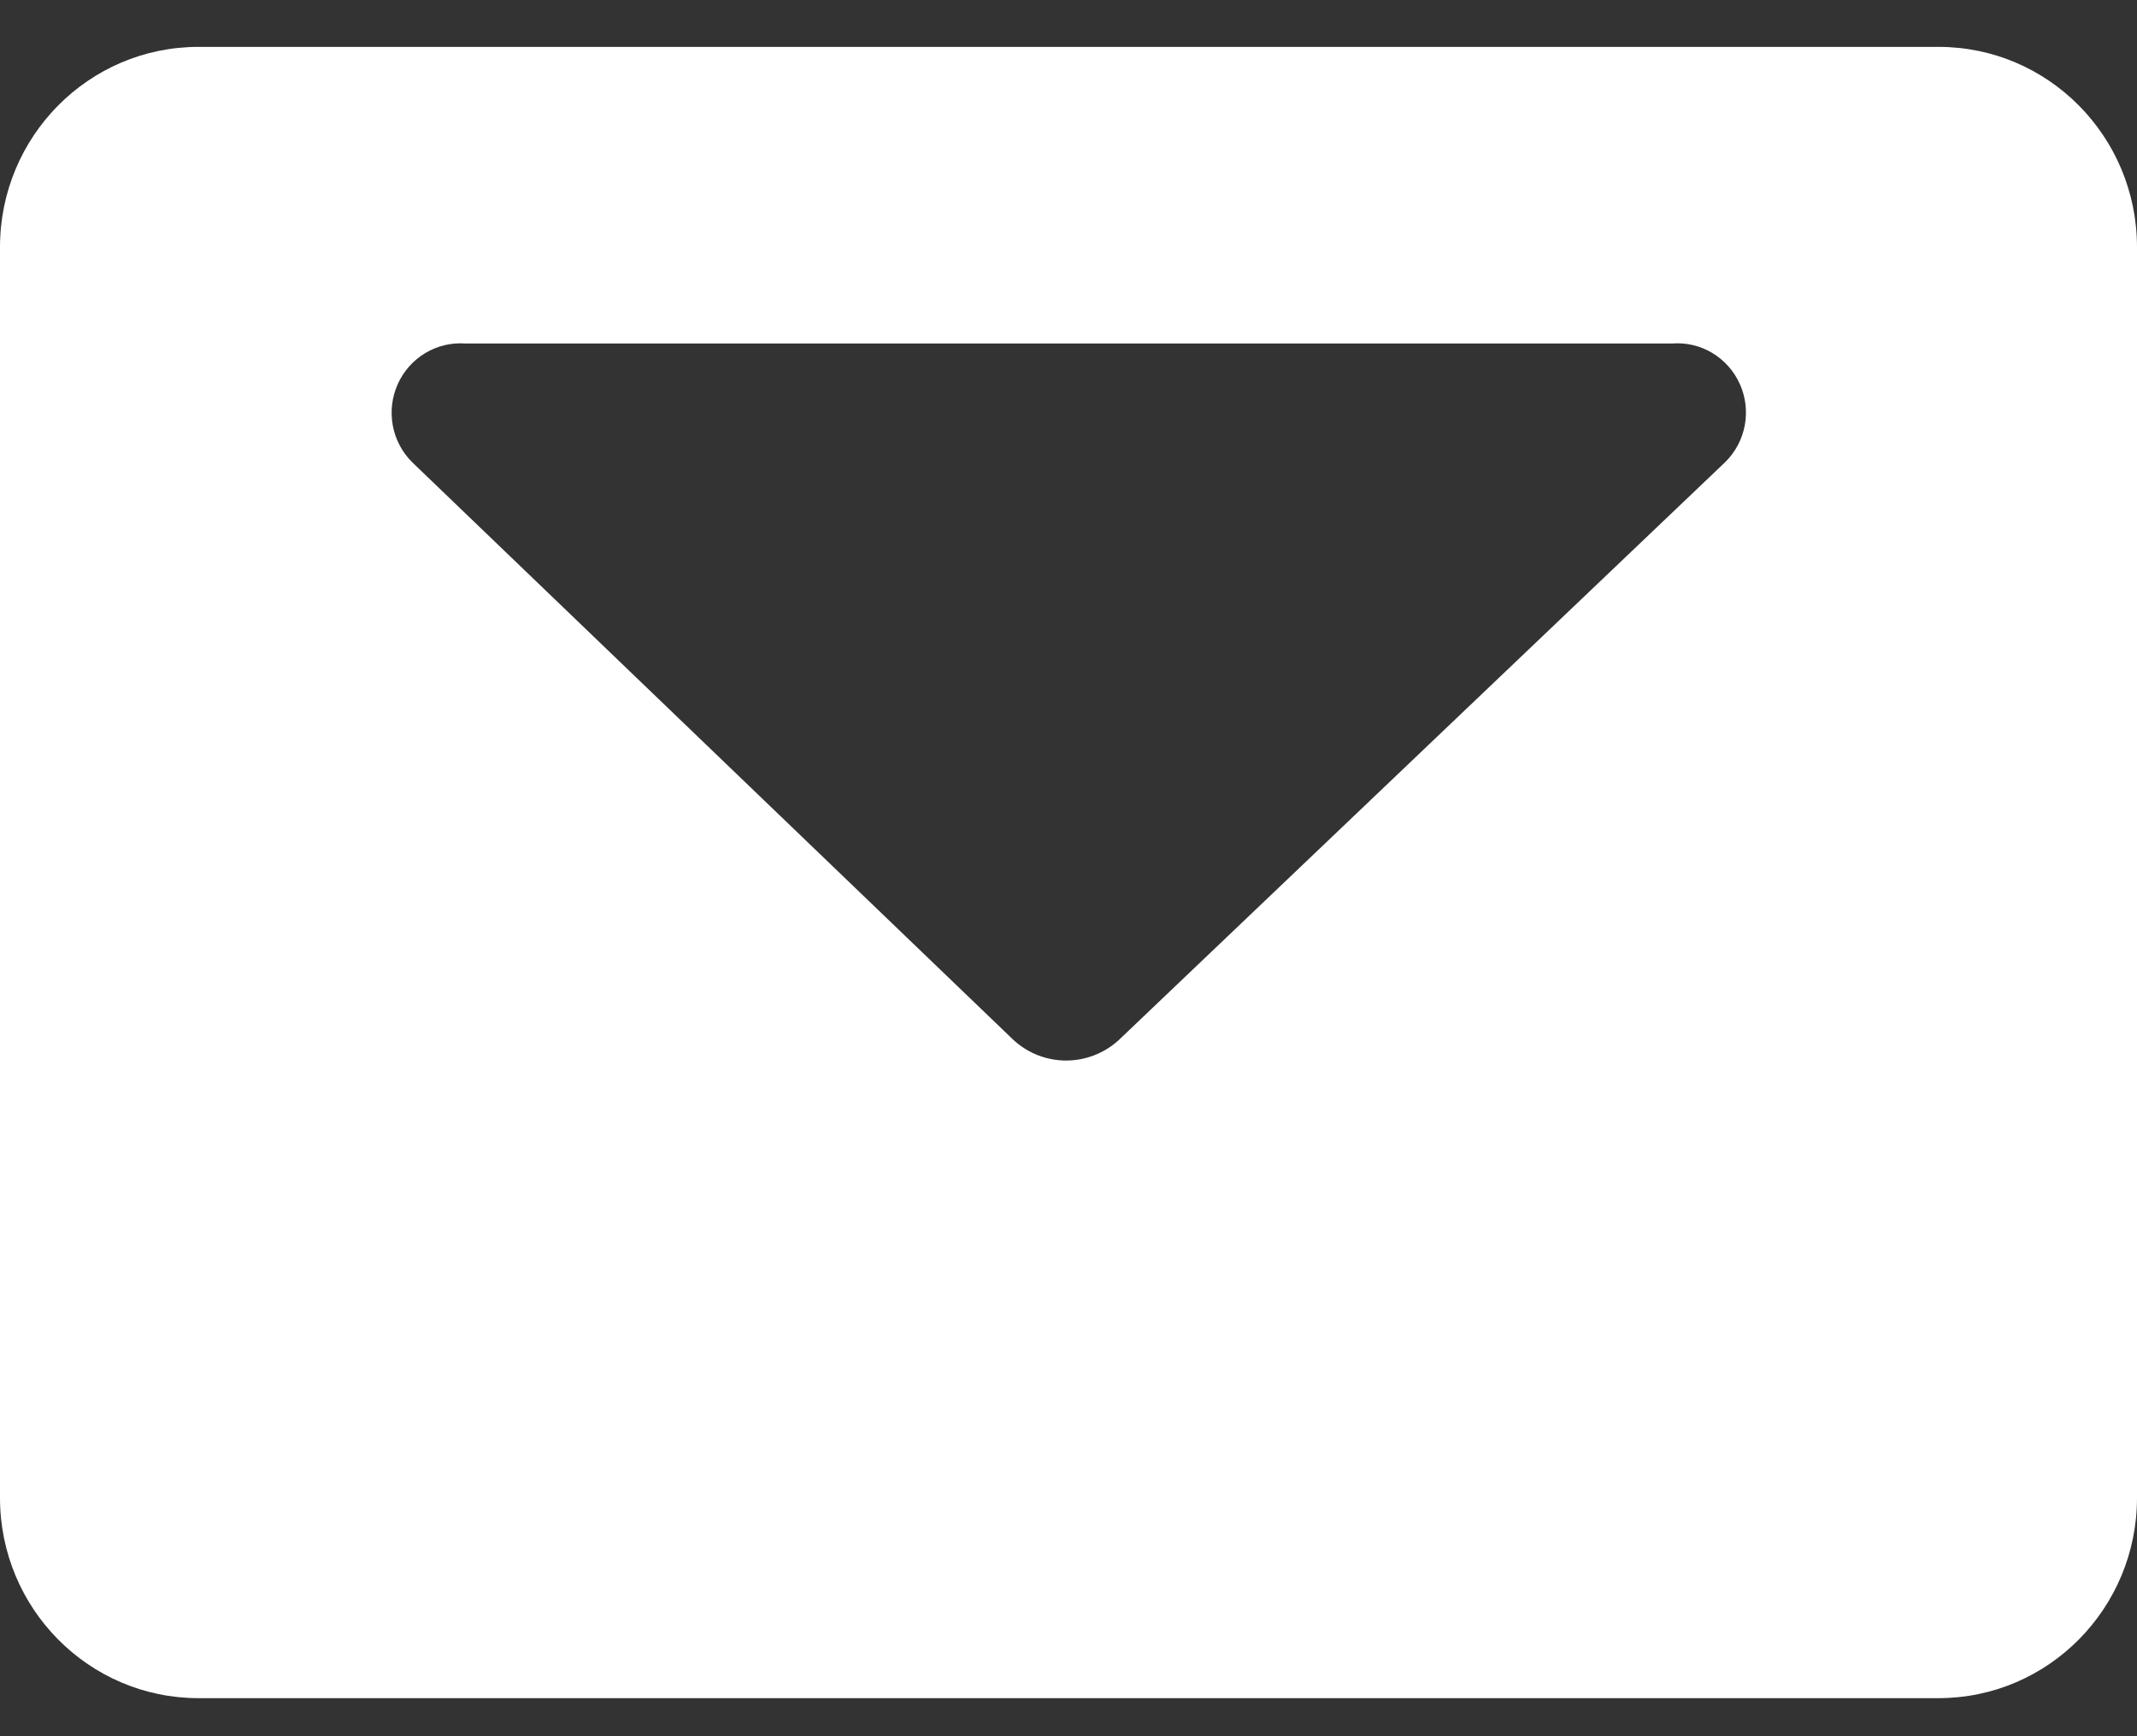 <svg width="16" height="13" viewBox="0 0 16 13" fill="none" xmlns="http://www.w3.org/2000/svg">
<rect x="0" y="0" width="16" height="13" fill="#333333" stroke="none"/>
<path fill-rule="evenodd" clip-rule="evenodd" d="M16 1.851C16 1.022 15.335 0.351 14.514 0.351H1.486C0.665 0.351 0 1.022 0 1.851V11.215C0 12.043 0.665 12.715 1.486 12.715H14.514C15.335 12.715 16 12.043 16 11.215V1.851ZM7.584 7.783L3.086 3.461C2.932 3.308 2.889 3.075 2.978 2.876C3.067 2.678 3.269 2.556 3.485 2.572H12.519C12.735 2.555 12.938 2.677 13.027 2.877C13.116 3.076 13.071 3.31 12.915 3.462L8.379 7.785C8.154 7.993 7.808 7.993 7.584 7.783Z" fill="white"/>
</svg>
